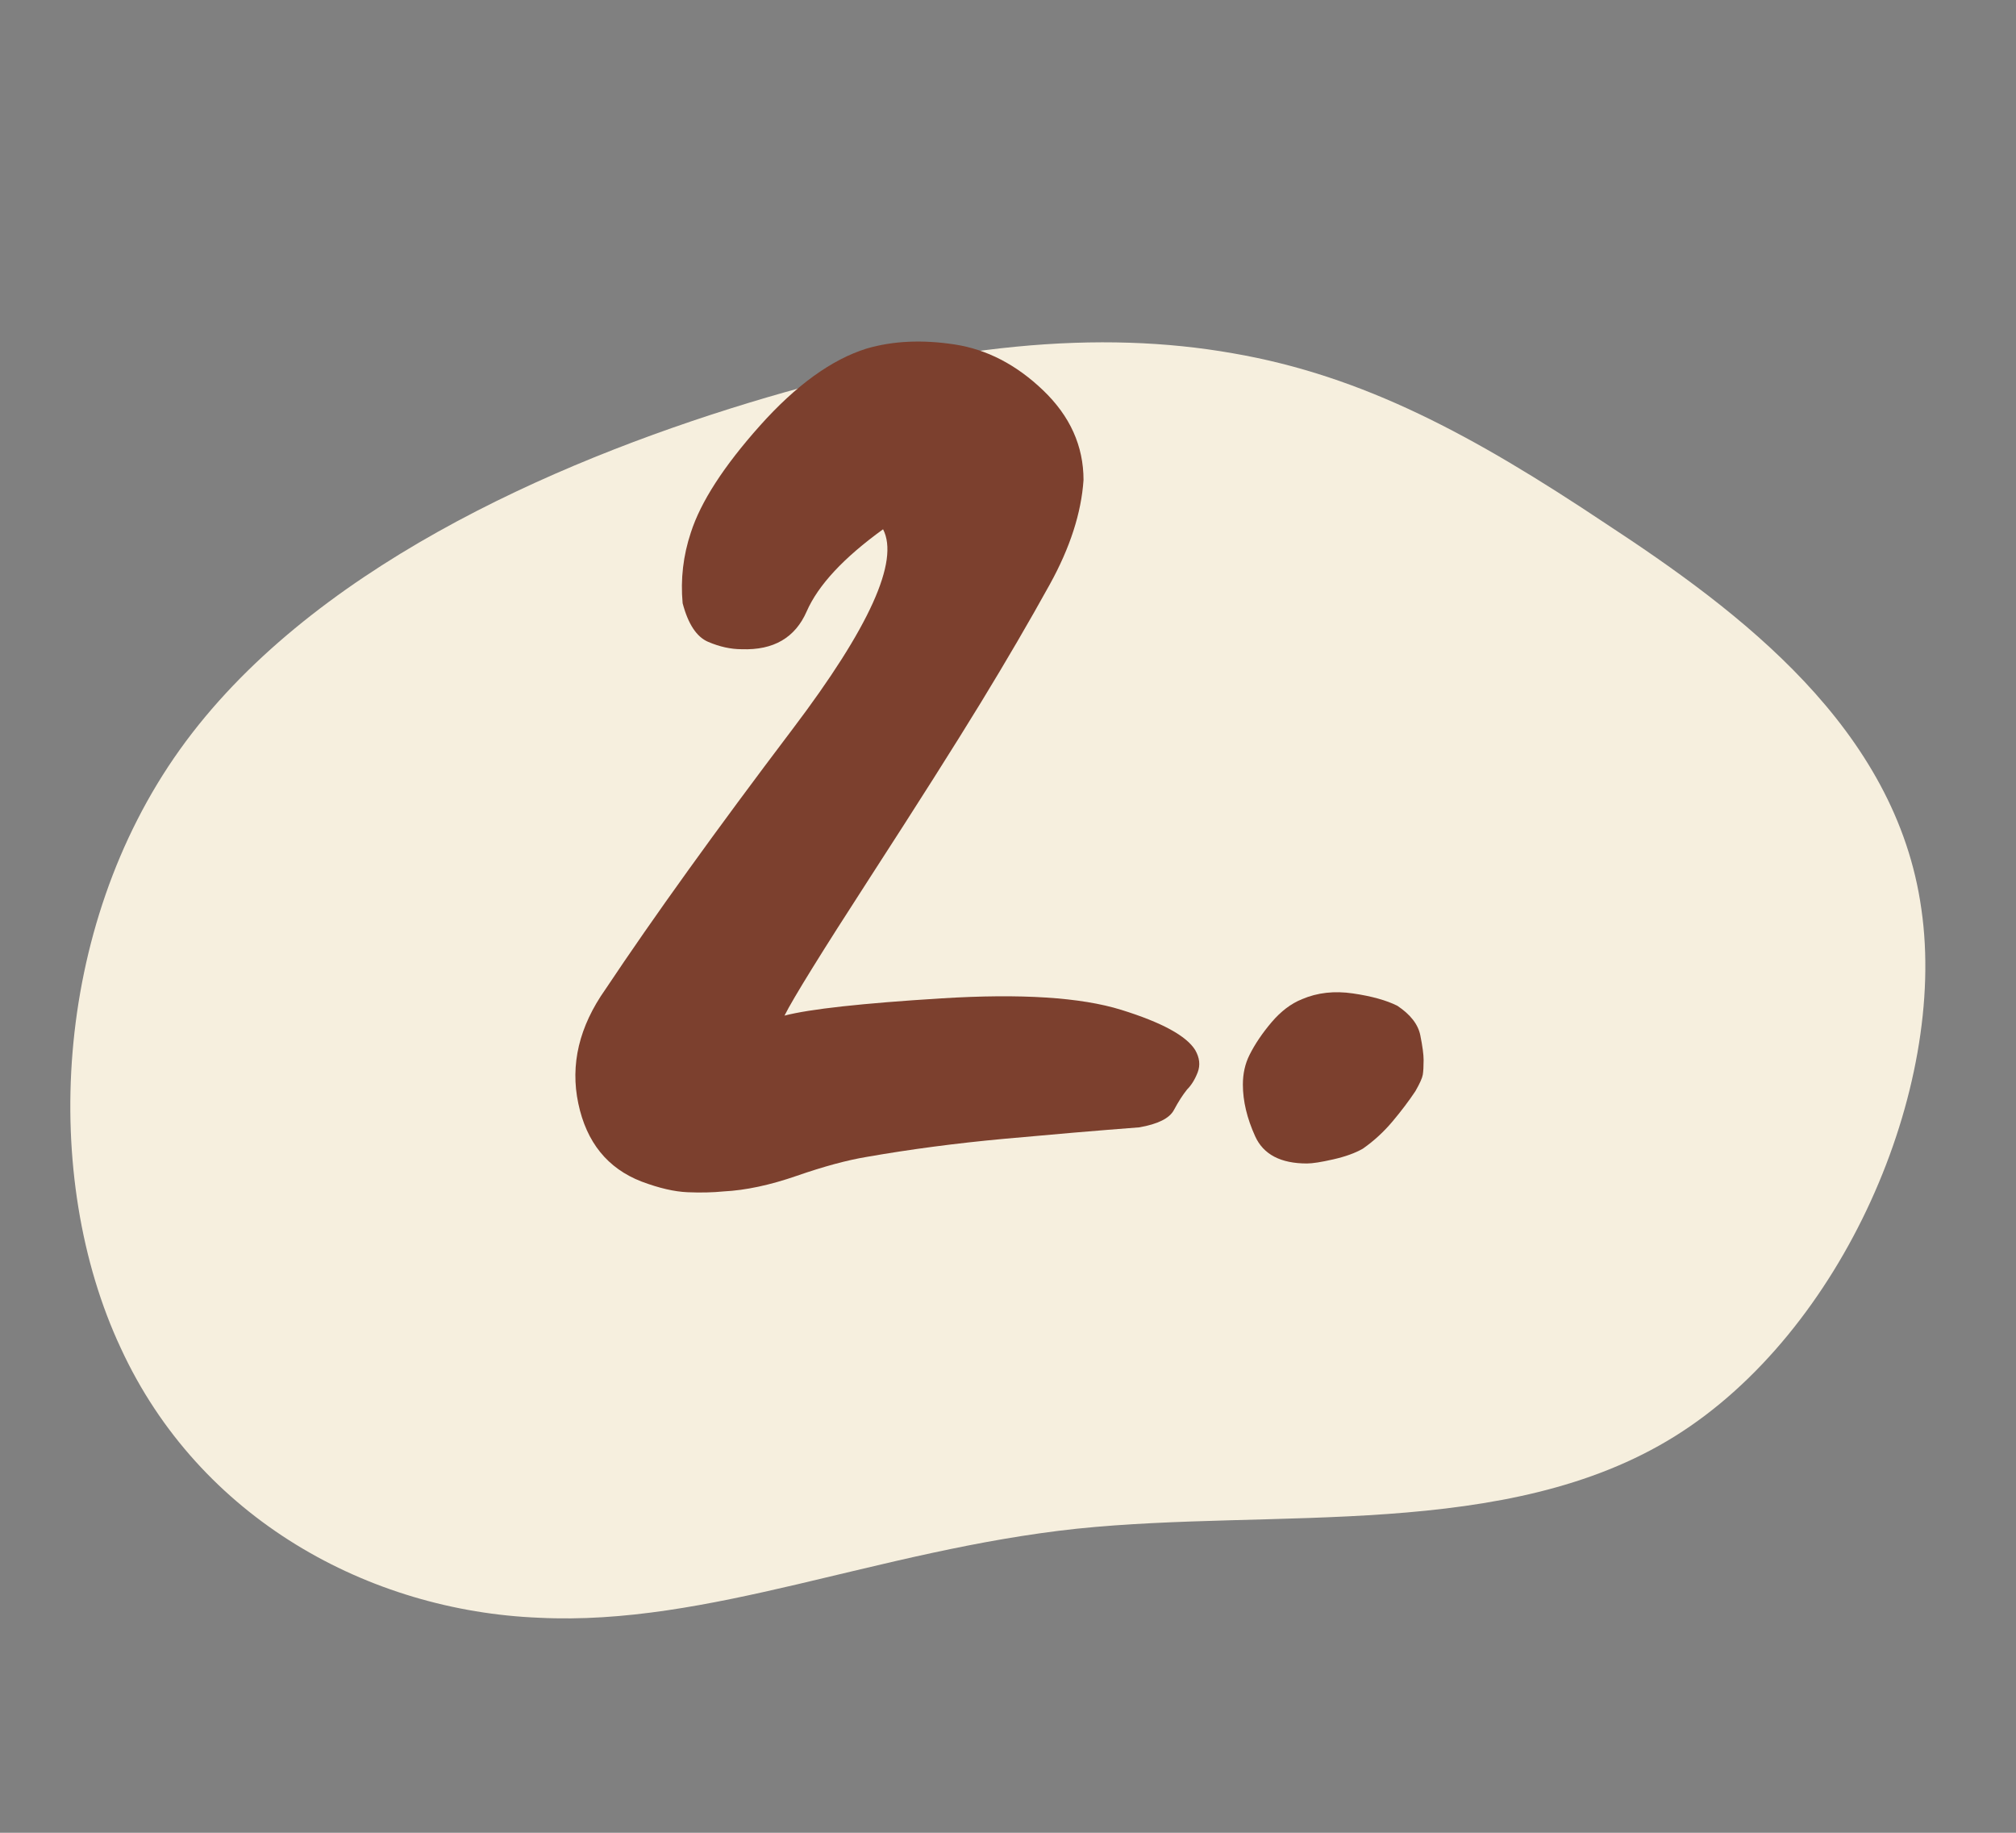 <?xml version="1.0" encoding="UTF-8" standalone="no"?>
<!DOCTYPE svg PUBLIC "-//W3C//DTD SVG 1.1//EN" "http://www.w3.org/Graphics/SVG/1.1/DTD/svg11.dtd">
<svg width="100%" height="100%" viewBox="0 0 121 110" version="1.1" xmlns="http://www.w3.org/2000/svg" xmlns:xlink="http://www.w3.org/1999/xlink" xml:space="preserve" xmlns:serif="http://www.serif.com/" style="fill-rule:evenodd;clip-rule:evenodd;stroke-linejoin:round;stroke-miterlimit:2;">
    <rect x="0" y="0" width="121" height="110" fill="#808080" stroke="none"/>
    <g transform="matrix(1,0,0,1,-133.36,-146.42)">
        <g id="ArtBoard6" transform="matrix(1.024,0,0,1.024,-950.726,-4068.07)">
            <rect x="1058.59" y="4115.38" width="117.333" height="107.336" style="fill:none;"/>
            <g transform="matrix(0.507,-0.569,-0.429,-0.382,1119.87,4171.88)">
                <path d="M47.7,-63.5C56.8,-49.3 55.5,-29.4 53.7,-13.3C52,2.8 49.8,15.2 44.4,26.7C39,38.3 30.4,49.2 16.8,60.2C3.2,71.2 -15.4,82.4 -32.2,80C-49,77.6 -63.9,61.5 -69.6,43.9C-75.4,26.3 -72,7.1 -63.7,-6.3C-55.5,-19.8 -42.5,-27.5 -31.1,-41.2C-19.7,-55 -9.8,-74.8 4.8,-80.5C19.4,-86.2 38.7,-77.7 47.7,-63.5Z" style="fill:rgb(246,239,222);fill-rule:nonzero;"/>
            </g>
            <g transform="matrix(0.976,0,0,0.976,1059.57,4110.36)">
                <path d="M70.865,68.547C71.128,69.007 71.177,69.451 71.013,69.879C70.849,70.306 70.635,70.652 70.372,70.915C70.109,71.244 69.845,71.655 69.582,72.148C69.319,72.641 68.629,72.987 67.51,73.184C64.945,73.381 62.232,73.612 59.37,73.875C56.509,74.138 53.763,74.5 51.132,74.96C49.948,75.157 48.55,75.536 46.938,76.095C45.327,76.654 43.863,76.966 42.548,77.032C41.89,77.098 41.166,77.114 40.377,77.081C39.588,77.049 38.667,76.835 37.614,76.44C35.575,75.651 34.309,74.089 33.816,71.753C33.322,69.418 33.865,67.133 35.444,64.896C38.338,60.555 42.087,55.342 46.692,49.257C51.296,43.173 53.105,39.177 52.118,37.269C49.75,38.98 48.221,40.624 47.53,42.203C46.84,43.781 45.541,44.538 43.633,44.472C42.975,44.472 42.301,44.324 41.61,44.028C40.92,43.732 40.41,42.959 40.081,41.709C39.949,40.262 40.114,38.848 40.574,37.467C41.166,35.625 42.548,33.487 44.718,31.053C46.889,28.62 49.027,27.074 51.132,26.416C52.71,25.956 54.47,25.873 56.41,26.169C58.351,26.465 60.127,27.386 61.738,28.932C63.35,30.478 64.156,32.27 64.156,34.309C64.024,36.283 63.35,38.371 62.133,40.575C60.916,42.778 59.535,45.146 57.989,47.679C56.443,50.211 54.223,53.714 51.329,58.187C48.435,62.66 46.725,65.422 46.198,66.475C47.711,66.08 50.852,65.735 55.621,65.439C60.39,65.143 63.991,65.373 66.425,66.129C68.859,66.886 70.339,67.692 70.865,68.547Z" style="fill:rgb(124,64,46);fill-rule:nonzero;"/>
                <path d="M84.58,69.139C84.58,69.533 84.563,69.829 84.53,70.027C84.497,70.224 84.349,70.553 84.086,71.013C83.692,71.605 83.231,72.214 82.705,72.839C82.179,73.464 81.587,74.006 80.929,74.467C80.469,74.73 79.877,74.944 79.153,75.108C78.429,75.273 77.903,75.355 77.574,75.355C75.996,75.355 74.96,74.812 74.466,73.727C73.973,72.641 73.726,71.605 73.726,70.619C73.726,69.961 73.858,69.369 74.121,68.843C74.45,68.185 74.894,67.527 75.453,66.869C76.012,66.212 76.621,65.751 77.278,65.488C78.199,65.093 79.219,64.978 80.337,65.143C81.455,65.307 82.343,65.554 83.001,65.883C83.79,66.409 84.251,67.001 84.382,67.659C84.514,68.317 84.58,68.81 84.58,69.139Z" style="fill:rgb(124,64,46);fill-rule:nonzero;"/>
            </g>
        </g>
    </g>
</svg>
